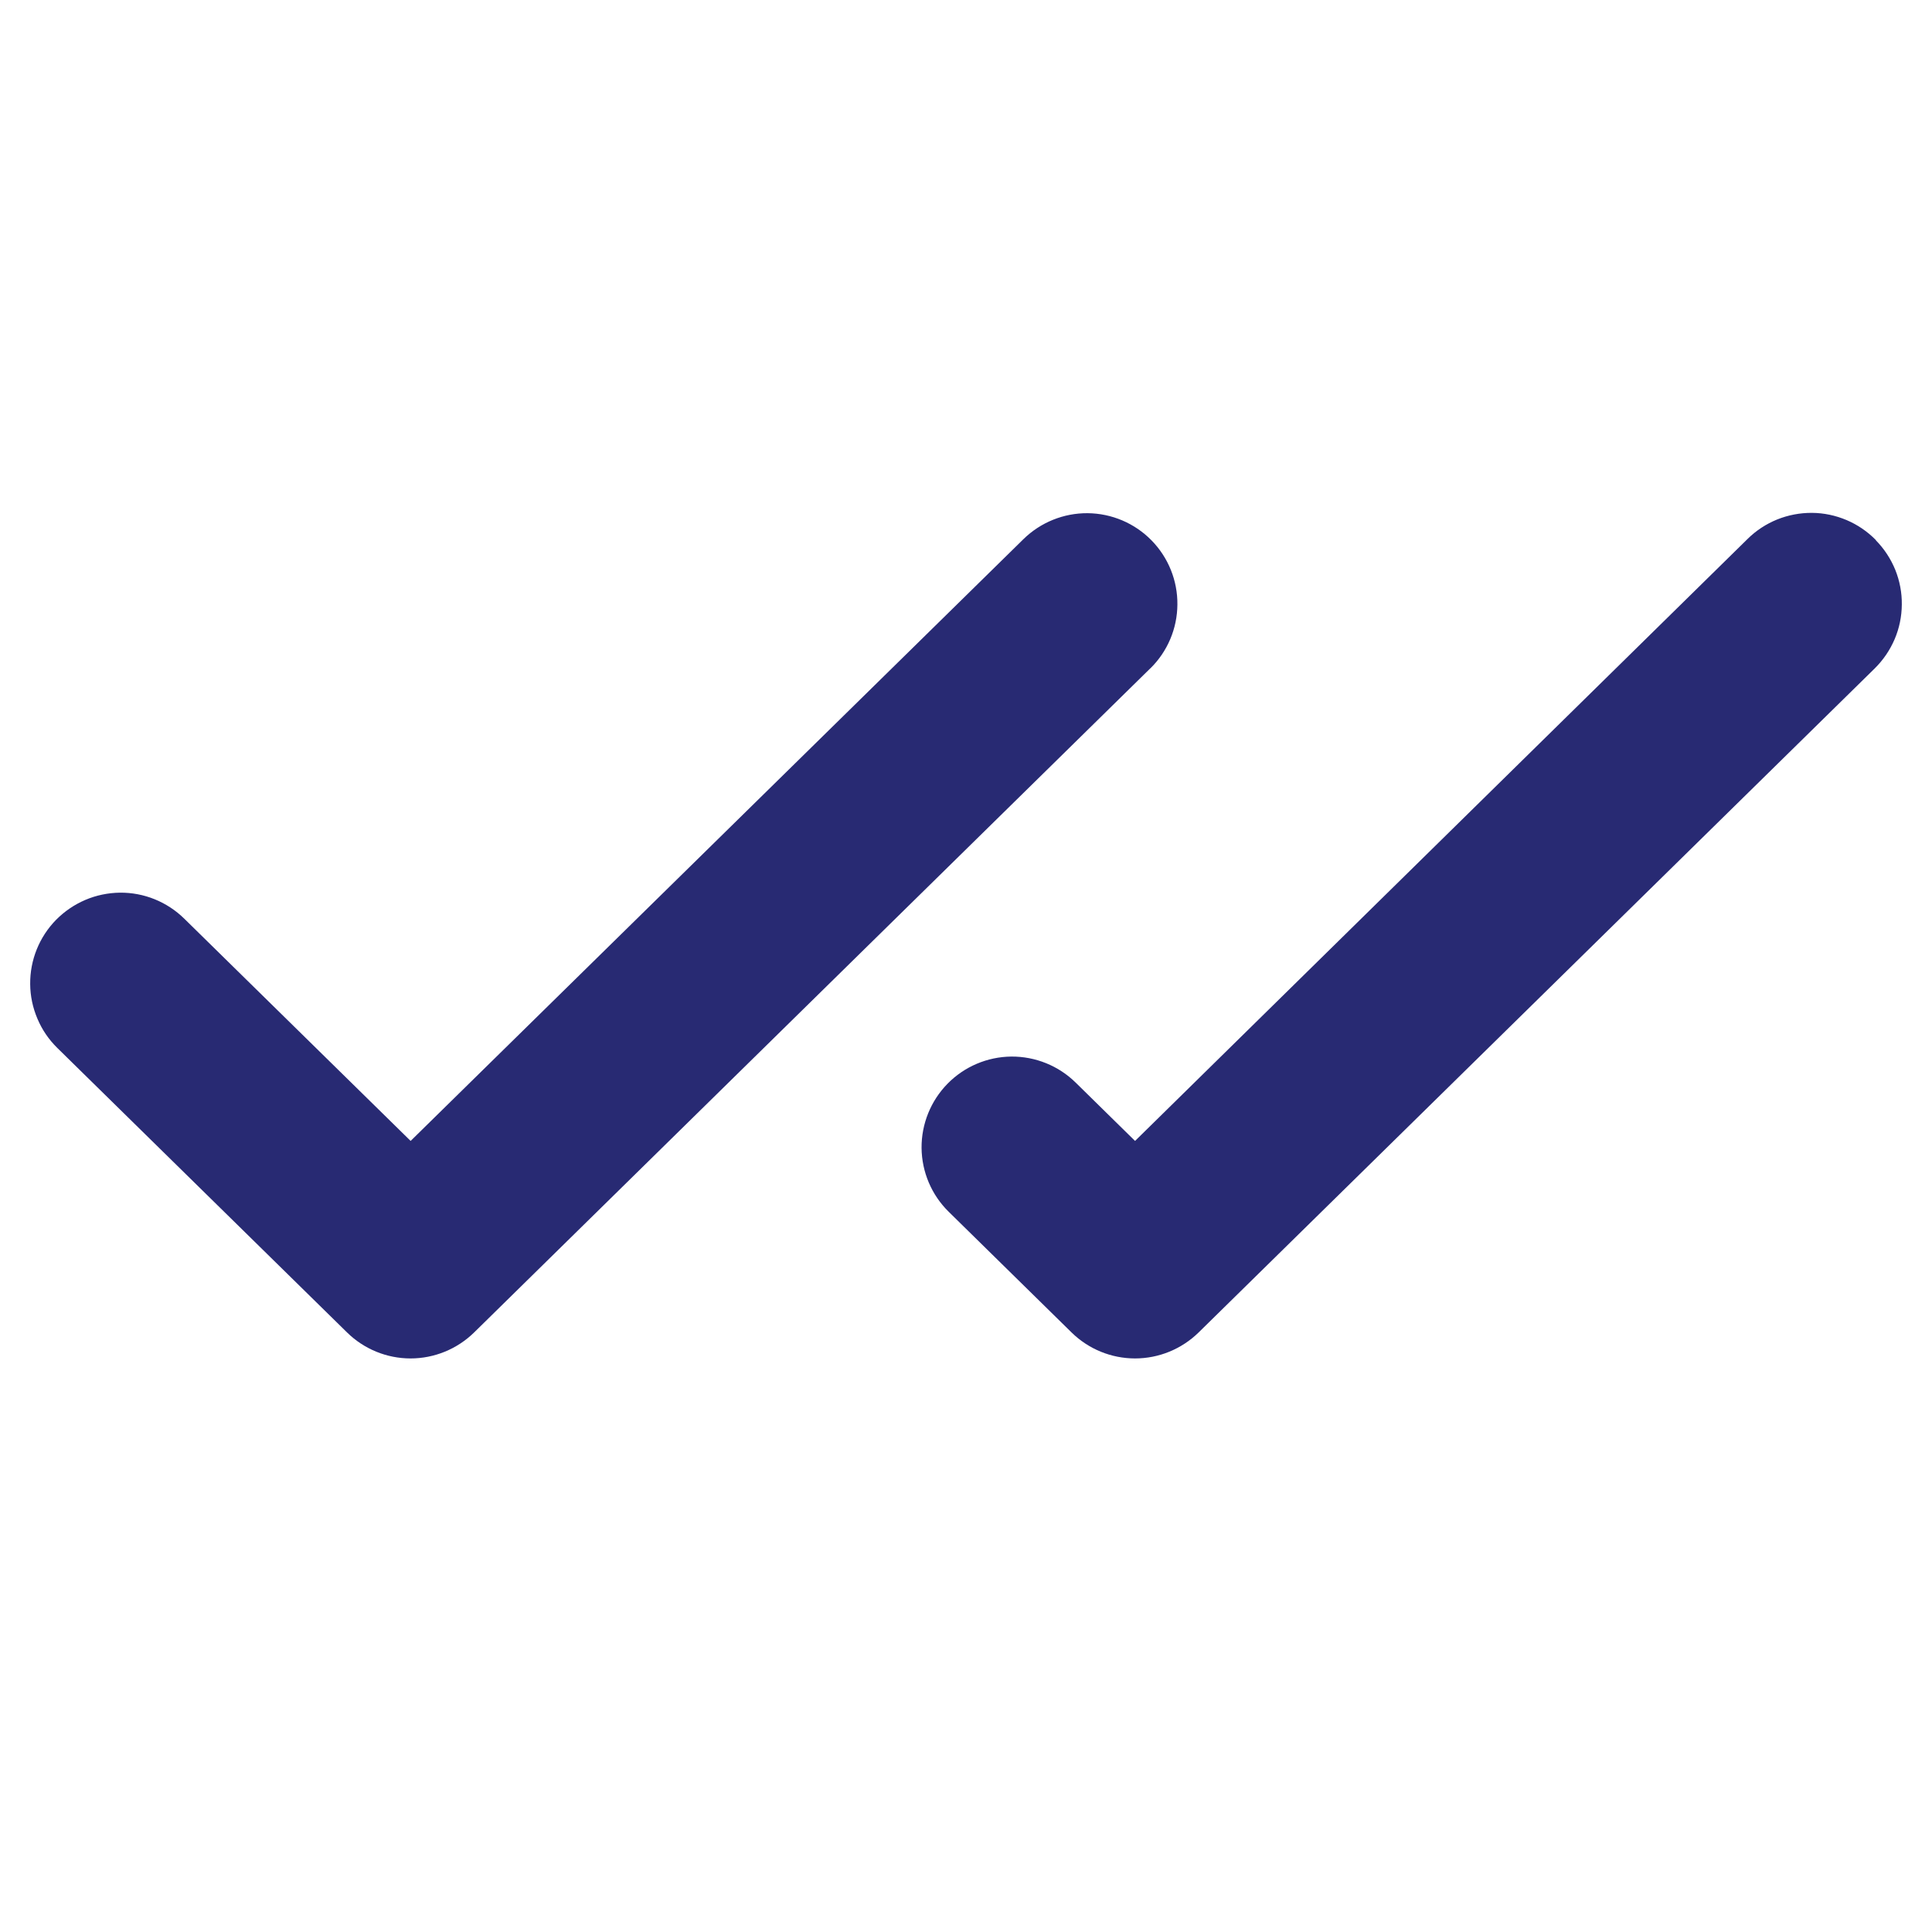 <svg width="24" height="24" viewBox="0 0 24 24" fill="none" xmlns="http://www.w3.org/2000/svg">
<path d="M14.289 8.303L5.889 16.553C5.678 16.759 5.395 16.875 5.1 16.875C4.805 16.875 4.522 16.759 4.312 16.553L0.712 13.018C0.606 12.914 0.522 12.791 0.465 12.655C0.407 12.519 0.376 12.373 0.375 12.225C0.372 11.926 0.488 11.639 0.697 11.426C0.801 11.321 0.924 11.237 1.06 11.179C1.196 11.121 1.342 11.091 1.49 11.089C1.789 11.086 2.076 11.203 2.289 11.412L5.101 14.173L12.713 6.698C12.926 6.489 13.213 6.373 13.511 6.375C13.81 6.378 14.095 6.499 14.304 6.712C14.513 6.925 14.629 7.212 14.626 7.51C14.624 7.809 14.503 8.094 14.29 8.303H14.289ZM23.303 6.709C23.199 6.603 23.076 6.519 22.94 6.461C22.803 6.403 22.657 6.372 22.509 6.371C22.361 6.37 22.214 6.398 22.077 6.453C21.939 6.509 21.814 6.591 21.709 6.695L14.1 14.173L13.362 13.448C13.149 13.239 12.862 13.123 12.563 13.125C12.265 13.128 11.98 13.249 11.771 13.462C11.562 13.675 11.446 13.962 11.448 14.26C11.451 14.559 11.572 14.844 11.785 15.053L13.312 16.553C13.522 16.759 13.805 16.875 14.1 16.875C14.395 16.875 14.678 16.759 14.889 16.553L23.289 8.303C23.394 8.199 23.478 8.076 23.536 7.94C23.594 7.804 23.624 7.658 23.625 7.51C23.627 7.363 23.599 7.216 23.544 7.079C23.488 6.942 23.406 6.817 23.303 6.712V6.709Z" fill="#282A73"/>
</svg>
